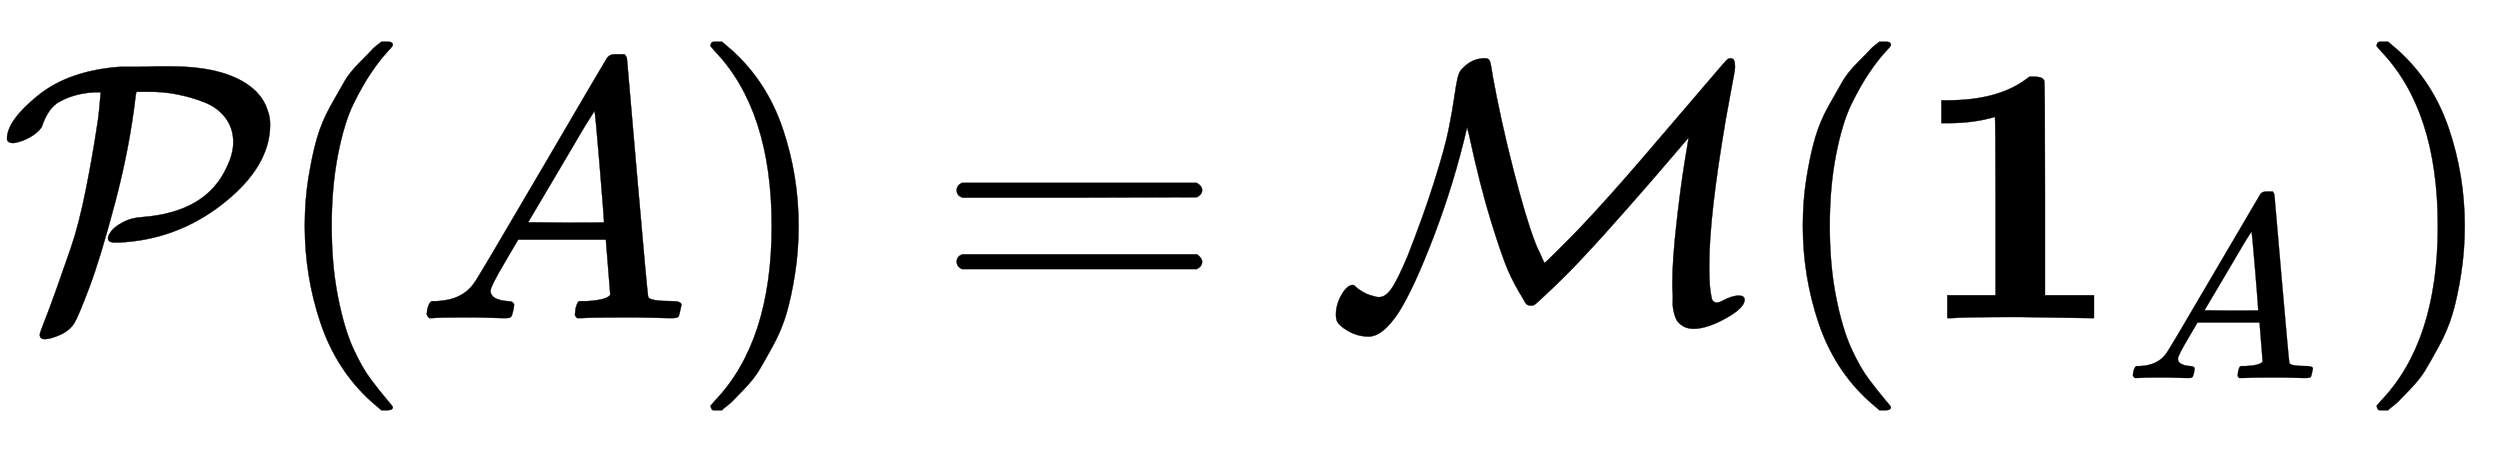<svg xmlns:xlink="http://www.w3.org/1999/xlink" width="15.756ex" height="2.843ex" style="vertical-align: -0.838ex;" viewBox="0 -863.1 6783.7 1223.9" role="img" focusable="false" xmlns="http://www.w3.org/2000/svg" aria-labelledby="MathJax-SVG-1-Title">
<title id="MathJax-SVG-1-Title">{\displaystyle {\mathcal {P}}(A)={\mathcal {M}}(\mathbf {1} _{A})}</title>
<defs aria-hidden="true">
<path stroke-width="1" id="E1-MJCAL-50" d="M37 475Q19 475 19 487Q19 536 103 604T327 682Q329 682 344 682T380 682T421 683H463Q625 683 695 615Q718 591 726 564Q733 547 733 525Q733 412 607 312T321 205H312Q293 205 293 217Q293 224 302 236T333 260T385 274Q558 287 614 407Q633 445 633 477Q633 515 612 543T556 585T481 607T399 614H370L368 603Q352 463 312 312T242 82T202 -13Q190 -33 164 -45T121 -57Q108 -57 108 -45Q108 -40 120 -10T151 73T192 190T233 349T266 539Q267 546 269 565T272 598T274 613H270Q209 613 163 588Q131 572 113 518Q102 502 80 490T37 475Z"></path>
<path stroke-width="1" id="E1-MJMAIN-28" d="M94 250Q94 319 104 381T127 488T164 576T202 643T244 695T277 729T302 750H315H319Q333 750 333 741Q333 738 316 720T275 667T226 581T184 443T167 250T184 58T225 -81T274 -167T316 -220T333 -241Q333 -250 318 -250H315H302L274 -226Q180 -141 137 -14T94 250Z"></path>
<path stroke-width="1" id="E1-MJMATHI-41" d="M208 74Q208 50 254 46Q272 46 272 35Q272 34 270 22Q267 8 264 4T251 0Q249 0 239 0T205 1T141 2Q70 2 50 0H42Q35 7 35 11Q37 38 48 46H62Q132 49 164 96Q170 102 345 401T523 704Q530 716 547 716H555H572Q578 707 578 706L606 383Q634 60 636 57Q641 46 701 46Q726 46 726 36Q726 34 723 22Q720 7 718 4T704 0Q701 0 690 0T651 1T578 2Q484 2 455 0H443Q437 6 437 9T439 27Q443 40 445 43L449 46H469Q523 49 533 63L521 213H283L249 155Q208 86 208 74ZM516 260Q516 271 504 416T490 562L463 519Q447 492 400 412L310 260L413 259Q516 259 516 260Z"></path>
<path stroke-width="1" id="E1-MJMAIN-29" d="M60 749L64 750Q69 750 74 750H86L114 726Q208 641 251 514T294 250Q294 182 284 119T261 12T224 -76T186 -143T145 -194T113 -227T90 -246Q87 -249 86 -250H74Q66 -250 63 -250T58 -247T55 -238Q56 -237 66 -225Q221 -64 221 250T66 725Q56 737 55 738Q55 746 60 749Z"></path>
<path stroke-width="1" id="E1-MJMAIN-3D" d="M56 347Q56 360 70 367H707Q722 359 722 347Q722 336 708 328L390 327H72Q56 332 56 347ZM56 153Q56 168 72 173H708Q722 163 722 153Q722 140 707 133H70Q56 140 56 153Z"></path>
<path stroke-width="1" id="E1-MJCAL-4D" d="M28 9Q28 37 43 63T73 90Q77 90 83 84T103 70T141 57H146Q162 57 178 79T222 167Q266 279 295 371T334 513T349 598T358 651T371 677Q397 705 432 705Q442 705 445 699T452 666Q453 661 453 659Q475 538 509 405T568 207L574 192Q581 178 587 164T594 150Q596 150 635 189T693 248Q765 324 863 438T1024 626T1089 701Q1093 705 1100 705Q1111 705 1111 682Q1111 675 1108 660T1099 611T1086 540Q1041 277 1041 144Q1041 98 1044 75T1050 48T1059 42Q1064 41 1075 46Q1102 61 1121 61Q1137 61 1137 50Q1137 28 1087 0T1000 -29Q983 -29 972 -23T955 -9T945 16T942 45T941 83V96Q941 158 952 256T974 422L985 489Q984 489 939 436T821 300T698 164Q665 128 620 85T568 37Q564 34 558 34Q550 34 546 37T535 54Q512 91 496 127T450 259T389 498L384 518Q349 367 294 223T198 15Q155 -50 117 -50Q87 -50 61 -35T30 -6Q28 2 28 9Z"></path>
<path stroke-width="1" id="E1-MJMAINB-31" d="M481 0L294 3Q136 3 109 0H96V62H227V304Q227 546 225 546Q169 529 97 529H80V591H97Q231 591 308 647L319 655H333Q355 655 359 644Q361 640 361 351V62H494V0H481Z"></path>
</defs>
<g stroke="currentColor" fill="currentColor" stroke-width="0" transform="matrix(1 0 0 -1 0 0)" aria-hidden="true">
 <use xlink:href="#E1-MJCAL-50" x="0" y="0"></use>
 <use xlink:href="#E1-MJMAIN-28" x="733" y="0"></use>
 <use xlink:href="#E1-MJMATHI-41" x="1123" y="0"></use>
 <use xlink:href="#E1-MJMAIN-29" x="1873" y="0"></use>
 <use xlink:href="#E1-MJMAIN-3D" x="2540" y="0"></use>
 <use xlink:href="#E1-MJCAL-4D" x="3597" y="0"></use>
 <use xlink:href="#E1-MJMAIN-28" x="4798" y="0"></use>
<g transform="translate(5188,0)">
 <use xlink:href="#E1-MJMAINB-31" x="0" y="0"></use>
 <use transform="scale(0.707)" xlink:href="#E1-MJMATHI-41" x="813" y="-230"></use>
</g>
 <use xlink:href="#E1-MJMAIN-29" x="6394" y="0"></use>
</g>
</svg>